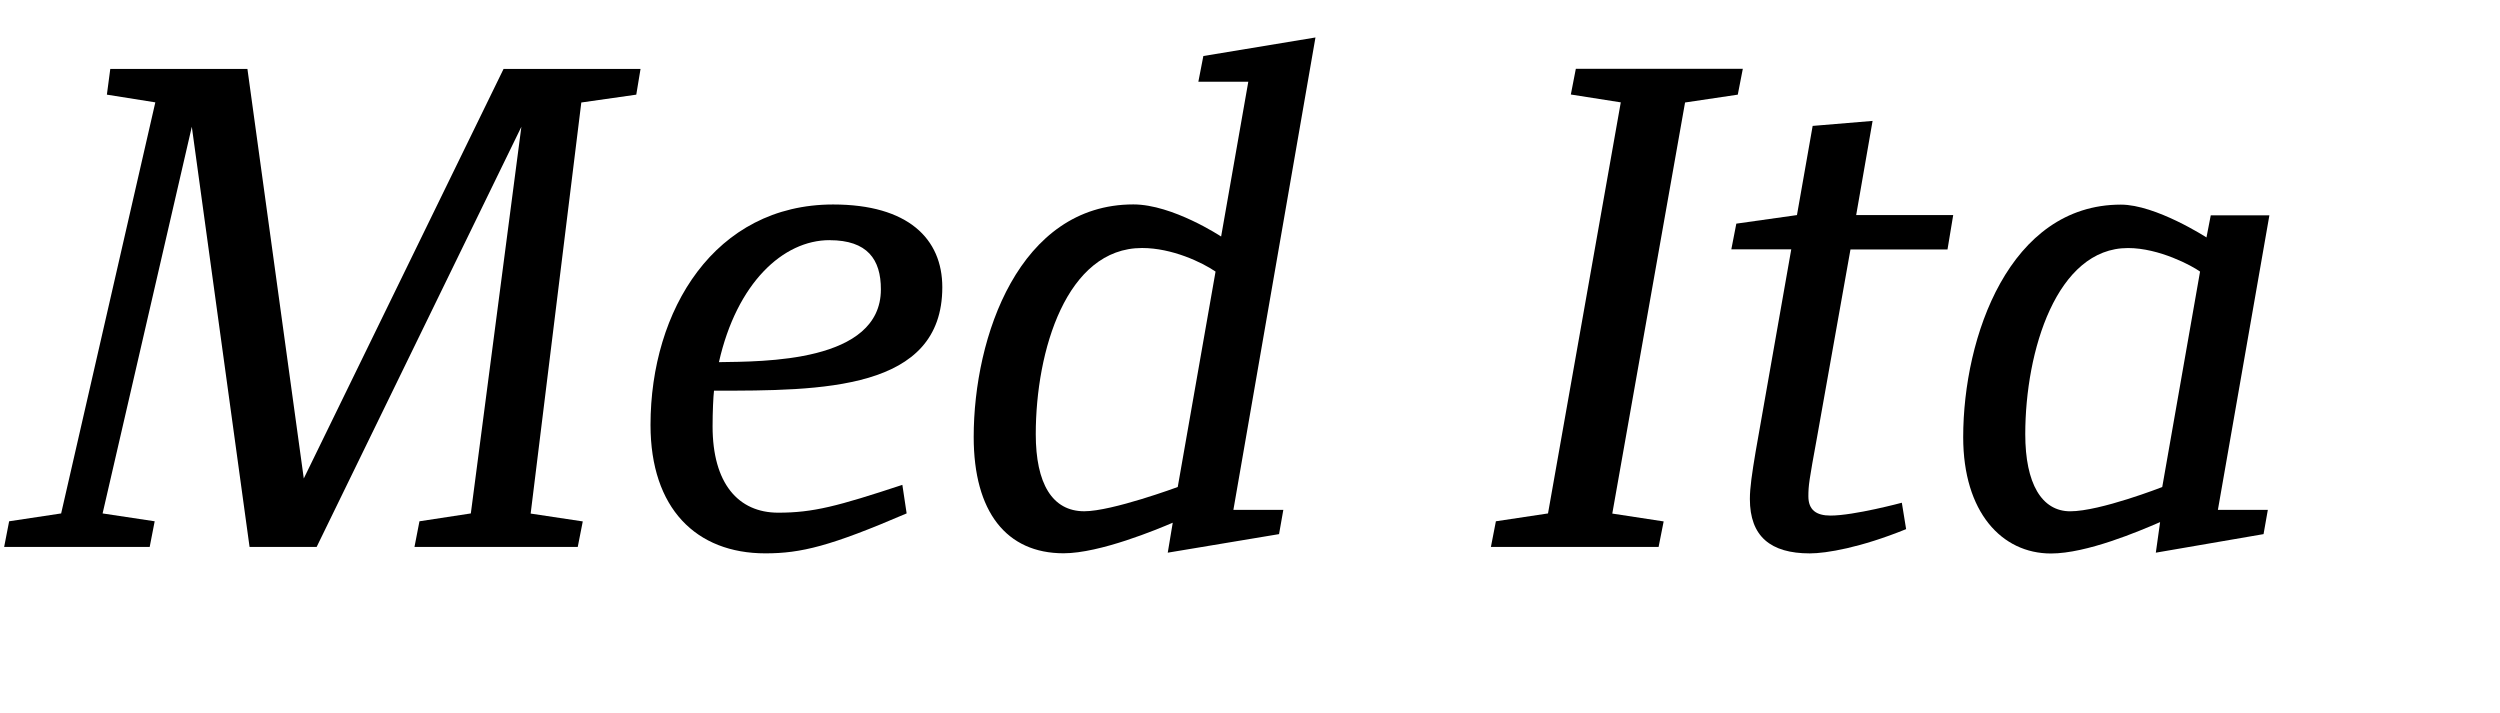 <?xml version="1.0" encoding="UTF-8"?> <svg xmlns="http://www.w3.org/2000/svg" id="Bounding_box" data-name="Bounding box" viewBox="0 0 735.88 210"><defs><style>.cls-1{fill:none;}</style></defs><rect class="cls-1" width="735.87" height="210"></rect><path d="M187.29,27.86l-16.18,2.31-14.91,121,15.34,2.31L170.06,161H122l1.47-7.56,15.12-2.31L153.47,37.31,93.2,161H73.46l-17-123.69L30.2,151.13l15.33,2.31L44.06,161H1.22l1.47-7.56L18,151.13l27.72-121L31.46,27.86l1-7.56H72.83L89.42,140.84,148.22,20.3h40.32Z"></path><path d="M210.17,115c-.21,1.68-.42,6.3-.42,10.5,0,16.8,7.56,25.41,19.32,25.41,10.29,0,17.43-1.89,36.54-8.19l1.26,8.4c-22.47,9.66-31.08,11.76-41.58,11.76-20.37,0-33.81-13.23-33.81-37.8,0-33.81,18.9-64.89,53.76-64.89,22.05,0,32.13,10.08,32.13,24.36C277.37,115,241.88,115,210.17,115Zm34-44.31c-13.65,0-27.3,12.6-32.55,35.91,12.81-.21,47.67.21,47.67-21.42C259.31,76.37,255.32,70.7,244.19,70.7Z"></path><path d="M363.05,150.08h14.7l-1.26,7.14-32.76,5.46,1.47-8.82c-4.41,1.89-21.42,9-32.13,9-16.8,0-26.46-12.18-26.46-34.23,0-29.61,13.44-68.46,47-68.46,11.55,0,25.83,9.45,25.83,9.45l8-45.57h-14.7l1.47-7.56,33-5.46ZM357.8,79.94C353.81,77.21,345,73,336.17,73c-22.26,0-31.29,30.24-31.29,54.81,0,14.49,4.83,22.68,14.28,22.68,8.19,0,27.51-7.14,27.51-7.14Z"></path><path d="M511.52,27.86,496,30.17l-21.42,121,15.12,2.31L488.21,161H438.85l1.47-7.56,15.34-2.31,21.42-121-14.7-2.31,1.47-7.56H513Z"></path><path d="M573.25,73.43H544.69l-9.87,55.44c-2.31,12.6-2.52,14.07-2.52,17.22,0,4,2.31,5.67,6.51,5.67,6.93,0,21-3.78,21-3.78l1.26,7.77c-13.44,5.46-23.52,7.14-28.35,7.14-11.55,0-17.64-5-17.64-16,0-3.36.63-7.56,1.68-13.86l10.5-59.64H509.62l1.47-7.56,17.85-2.52,4.62-26.25,17.64-1.47-4.83,27.72h28.56Z"></path><path d="M652.84,150.08h14.7l-1.26,7.14-31.71,5.46,1.26-9c-6.3,2.73-21.63,9.24-32.13,9.24-14.49,0-25.83-12.18-25.83-34.23,0-29.61,13.65-68.46,46.41-68.46,10.29,0,25.2,9.66,25.2,9.66l1.26-6.51H668Zm-16.38-6.72,11.13-63.42c-2.31-1.68-12-6.93-21.21-6.93-21,0-30.24,30.24-30.24,54.81,0,14.49,4.83,22.68,13.23,22.68C618.19,150.5,636.46,143.36,636.46,143.36Z"></path></svg> 